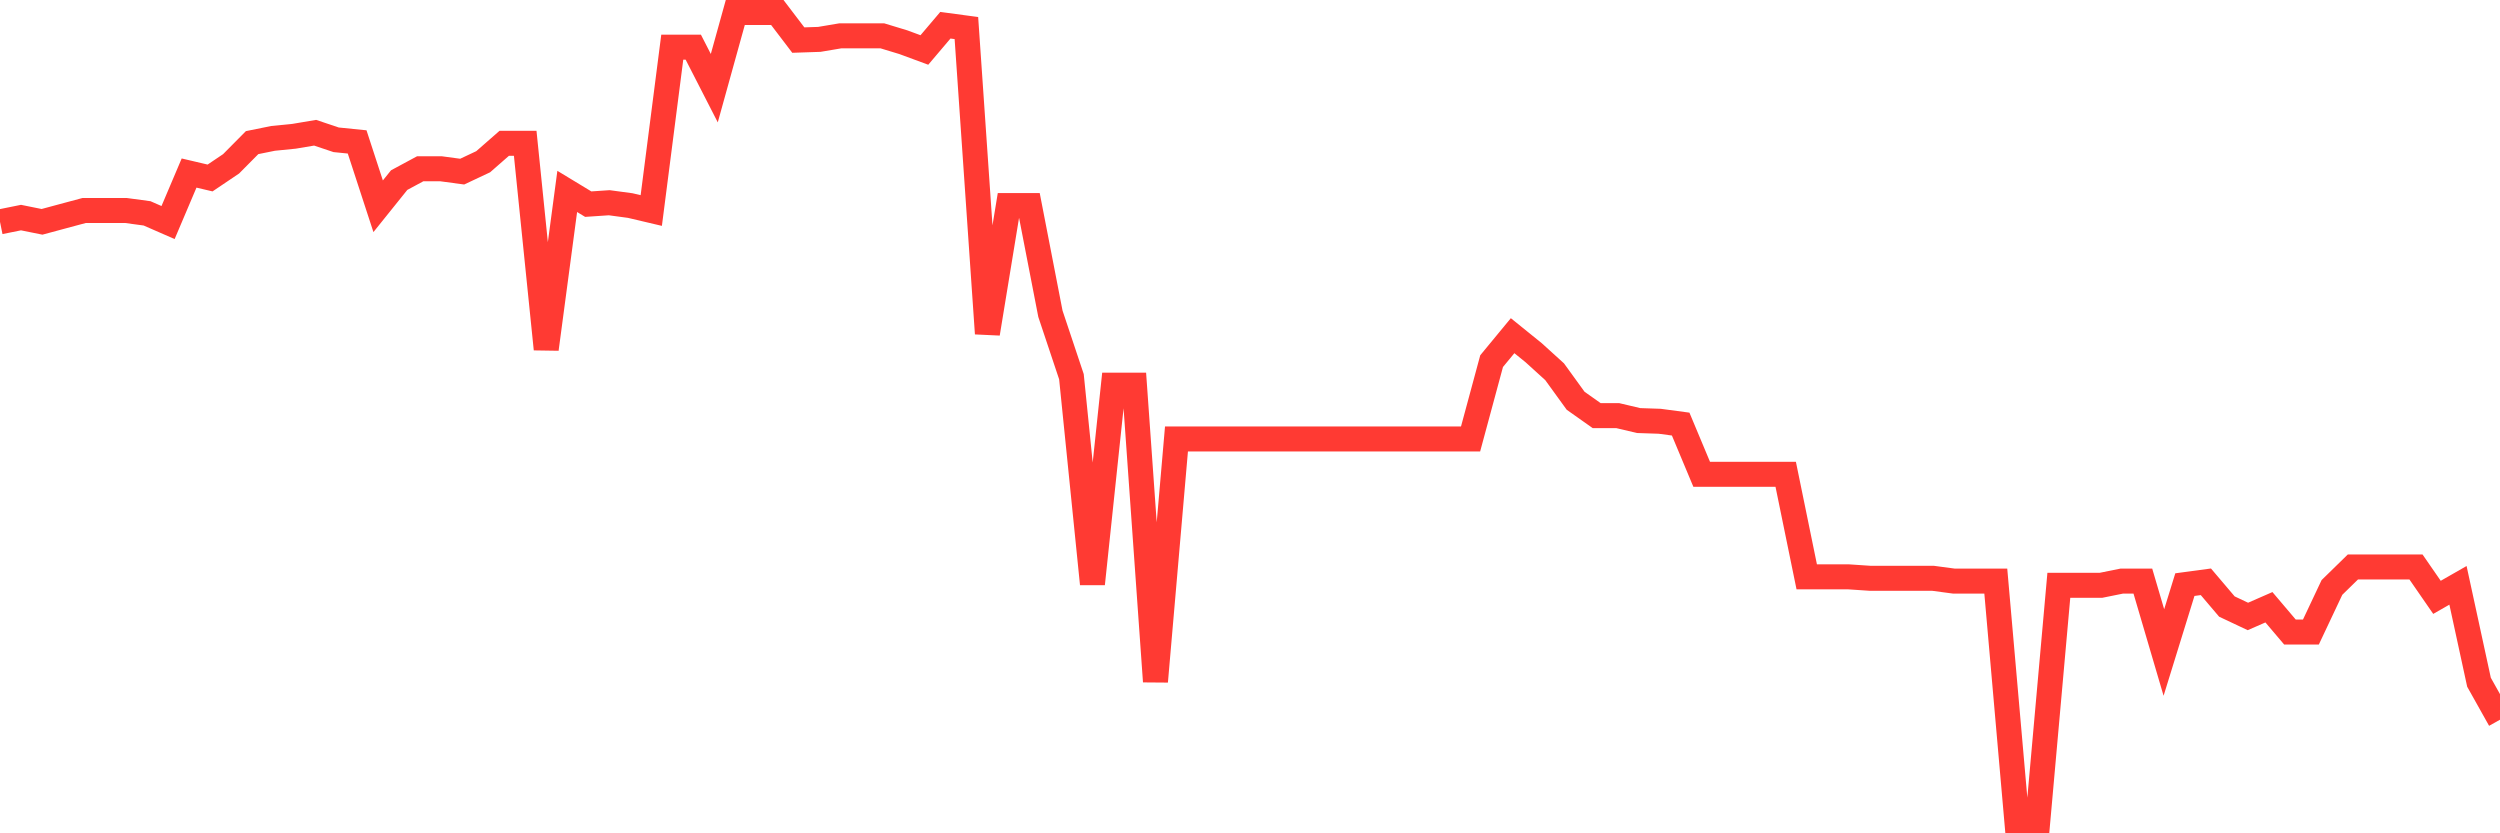 <svg
  xmlns="http://www.w3.org/2000/svg"
  xmlns:xlink="http://www.w3.org/1999/xlink"
  width="120"
  height="40"
  viewBox="0 0 120 40"
  preserveAspectRatio="none"
>
  <polyline
    points="0,10.648 1.008,10.444 2.017,10.648 3.025,10.376 4.034,10.105 5.042,10.105 6.05,10.105 7.059,10.241 8.067,10.682 9.076,8.306 10.084,8.543 11.092,7.864 12.101,6.846 13.109,6.642 14.118,6.541 15.126,6.371 16.134,6.71 17.143,6.812 18.151,9.901 19.16,8.645 20.168,8.102 21.176,8.102 22.185,8.238 23.193,7.763 24.202,6.88 25.21,6.88 26.218,16.758 27.227,9.188 28.235,9.799 29.244,9.731 30.252,9.867 31.261,10.105 32.269,2.263 33.277,2.263 34.286,4.232 35.294,0.6 36.303,0.6 37.311,0.6 38.319,1.924 39.328,1.89 40.336,1.72 41.345,1.72 42.353,1.72 43.361,2.026 44.37,2.399 45.378,1.211 46.387,1.347 47.395,16.011 48.403,9.867 49.412,9.867 50.42,15.061 51.429,18.082 52.437,28.028 53.445,18.489 54.454,18.489 55.462,32.713 56.471,21.069 57.479,21.069 58.487,21.069 59.496,21.069 60.504,21.069 61.513,21.069 62.521,21.069 63.529,21.069 64.538,21.069 65.546,21.069 66.555,21.069 67.563,21.069 68.571,21.069 69.58,21.069 70.588,21.069 71.597,17.335 72.605,16.113 73.613,16.928 74.622,17.844 75.63,19.236 76.639,19.949 77.647,19.949 78.655,20.187 79.664,20.221 80.672,20.356 81.681,22.767 82.689,22.767 83.697,22.767 84.706,22.767 85.714,22.767 86.723,27.689 87.731,27.689 88.739,27.689 89.748,27.757 90.756,27.757 91.765,27.757 92.773,27.757 93.782,27.892 94.79,27.892 95.798,27.892 96.807,39.4 97.815,39.4 98.824,28.096 99.832,28.096 100.84,28.096 101.849,27.892 102.857,27.892 103.866,31.321 104.874,28.062 105.882,27.926 106.891,29.114 107.899,29.59 108.908,29.148 109.916,30.336 110.924,30.336 111.933,28.198 112.941,27.213 113.95,27.213 114.958,27.213 115.966,27.213 116.975,28.673 117.983,28.096 118.992,32.747 120,34.546"
    fill="none"
    stroke="#ff3a33"
    stroke-width="1.2"
  >
  </polyline>
</svg>